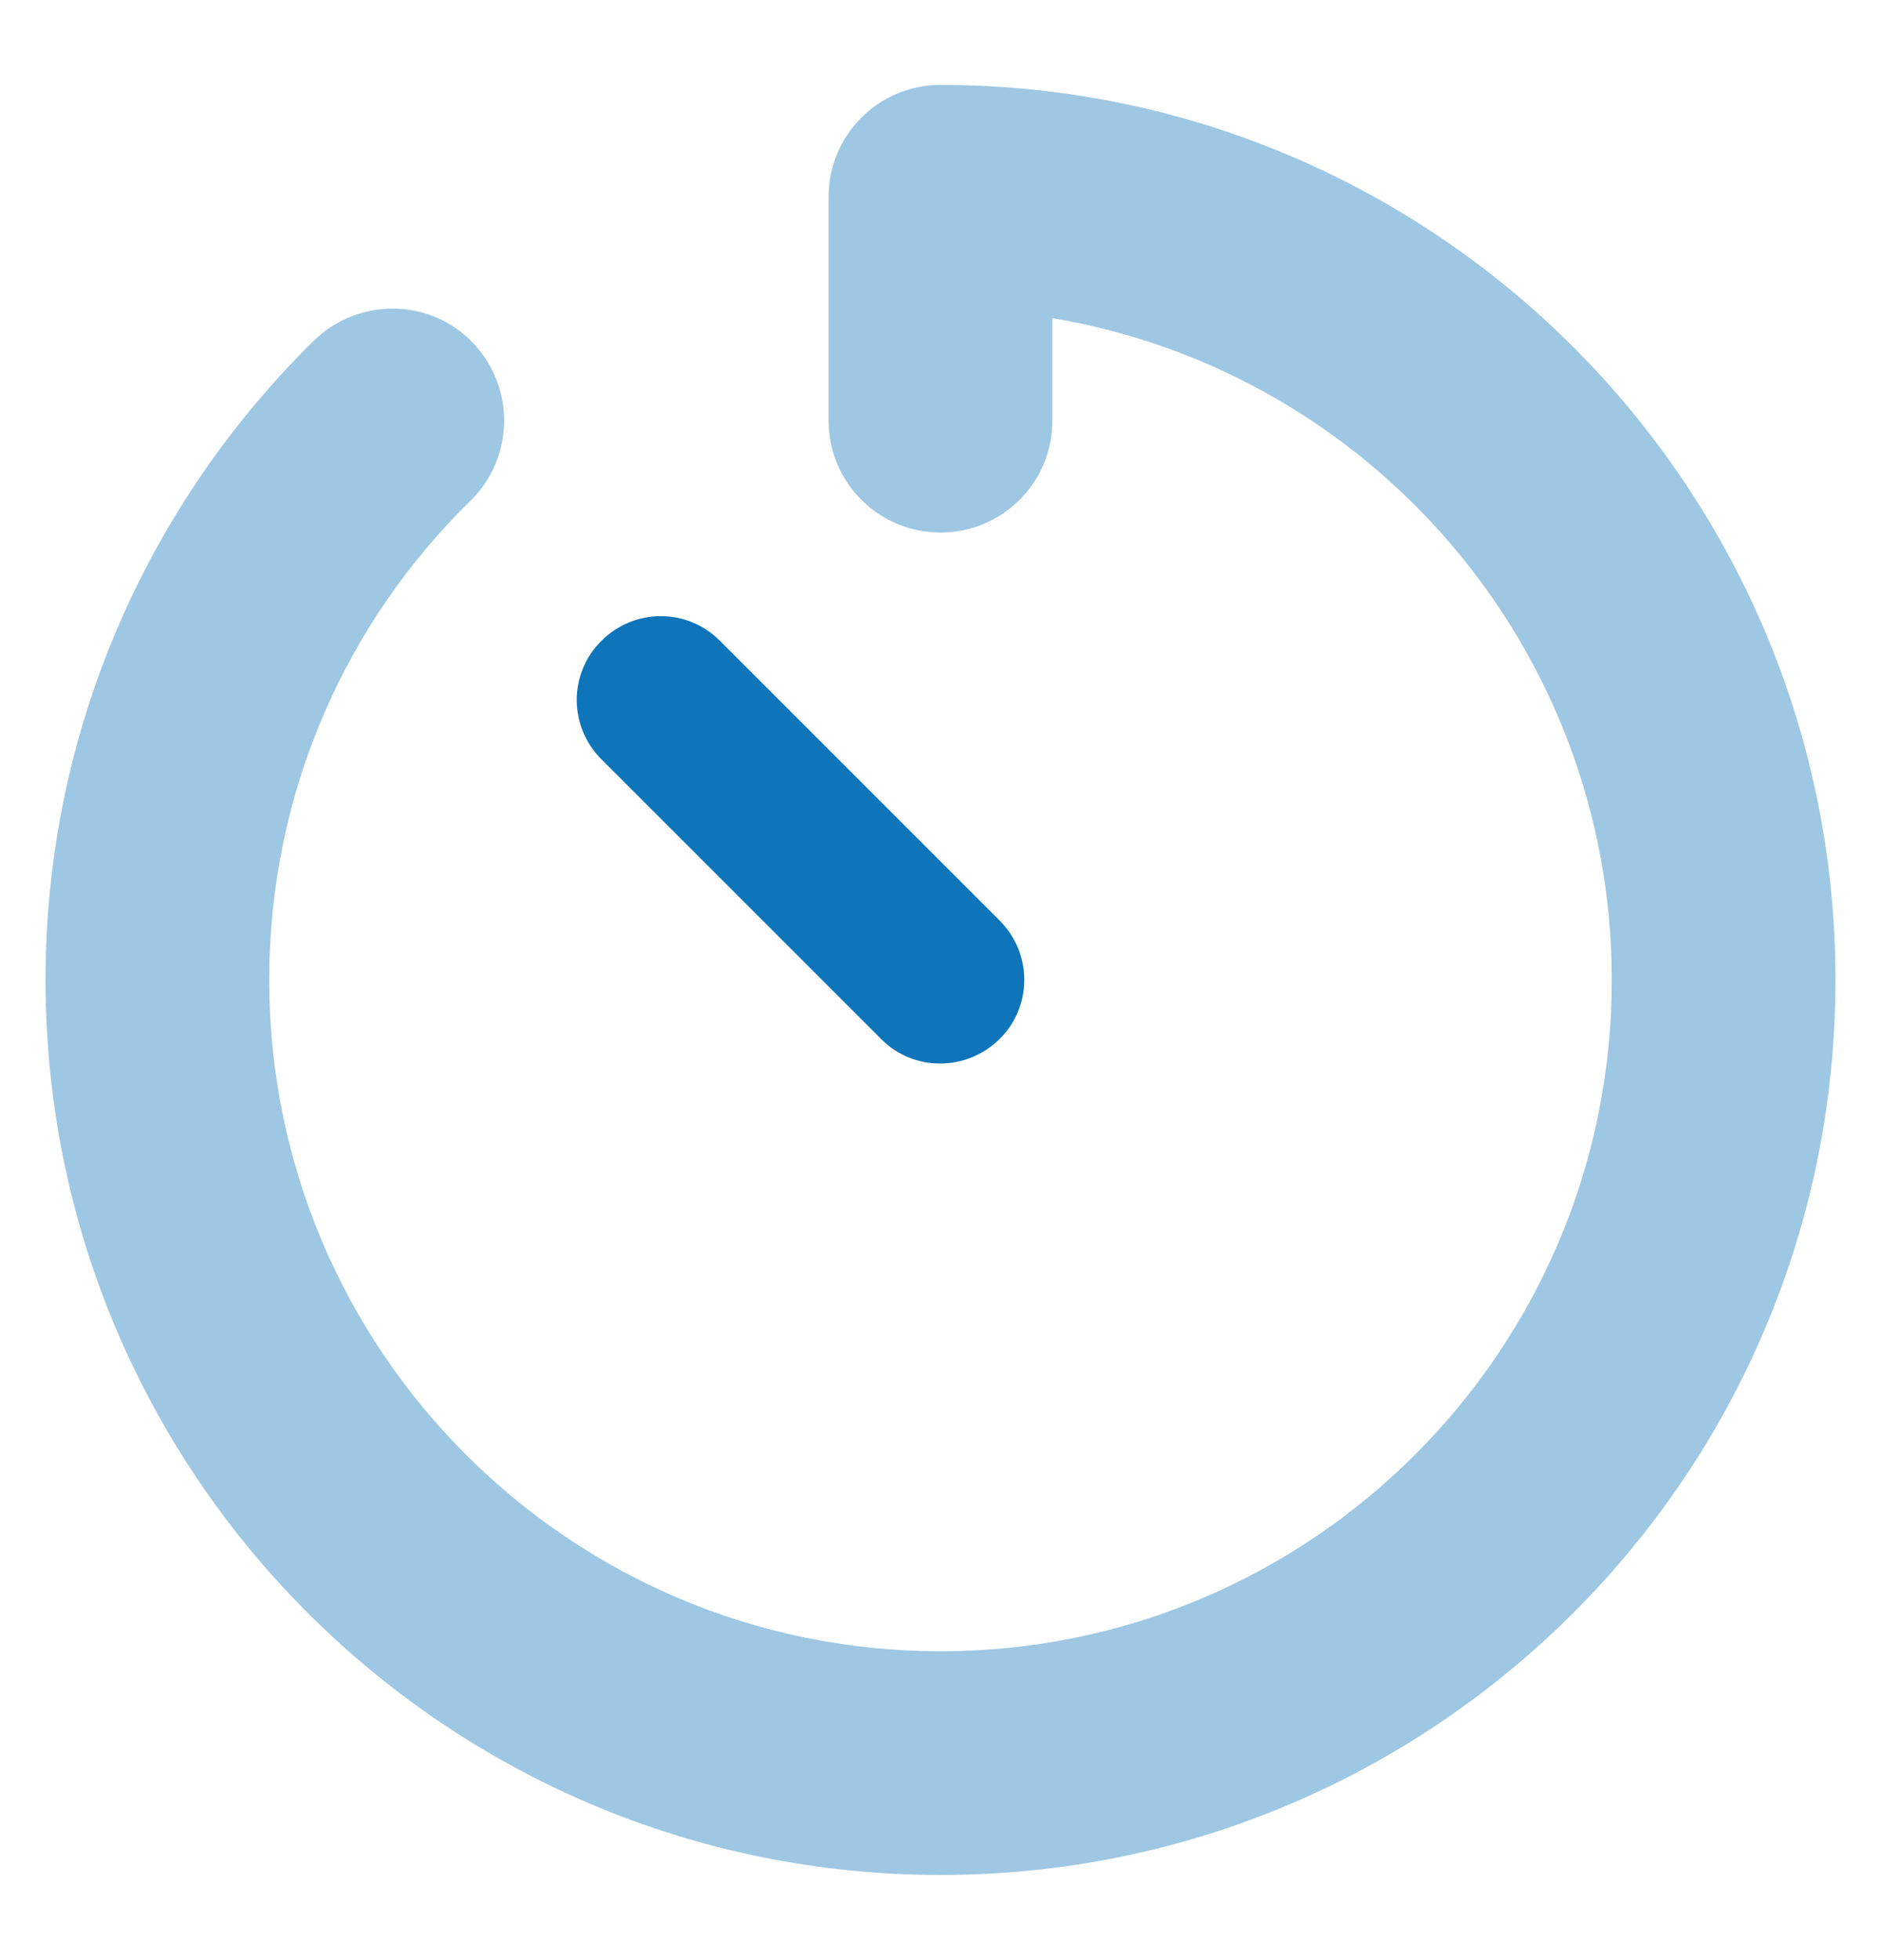 <?xml version="1.0" encoding="UTF-8"?>
<svg id="Layer_1" data-name="Layer 1" xmlns="http://www.w3.org/2000/svg" viewBox="0 0 199.54 207.91">
  <defs>
    <style>
      .cls-1, .cls-2 {
        fill: #0e75ba;
      }

      .cls-2 {
        isolation: isolate;
        opacity: .4;
      }
    </style>
  </defs>
  <path class="cls-2" d="M4.83,103.96c0,52.44,42.5,94.94,94.94,94.94s94.94-42.5,94.94-94.94S152.21,9.01,99.77,9.01c-6.56,0-11.87,5.3-11.87,11.87v23.74c0,6.56,5.3,11.87,11.87,11.87s11.87-5.3,11.87-11.87v-10.87c33.67,5.64,59.34,34.94,59.34,70.21,0,39.31-31.89,71.21-71.21,71.21S28.56,143.27,28.56,103.96c0-19.92,8.16-37.94,21.36-50.85,4.67-4.6,4.75-12.09.19-16.8-4.56-4.71-12.09-4.75-16.8-.19C15.77,53.37,4.83,77.4,4.83,103.96Z"/>
  <path class="cls-1" d="M63.8,67.98c3.49-3.49,9.12-3.49,12.57,0l29.67,29.67c3.49,3.49,3.49,9.12,0,12.57s-9.12,3.49-12.57,0l-29.67-29.67c-3.49-3.49-3.49-9.12,0-12.57Z"/>
</svg>